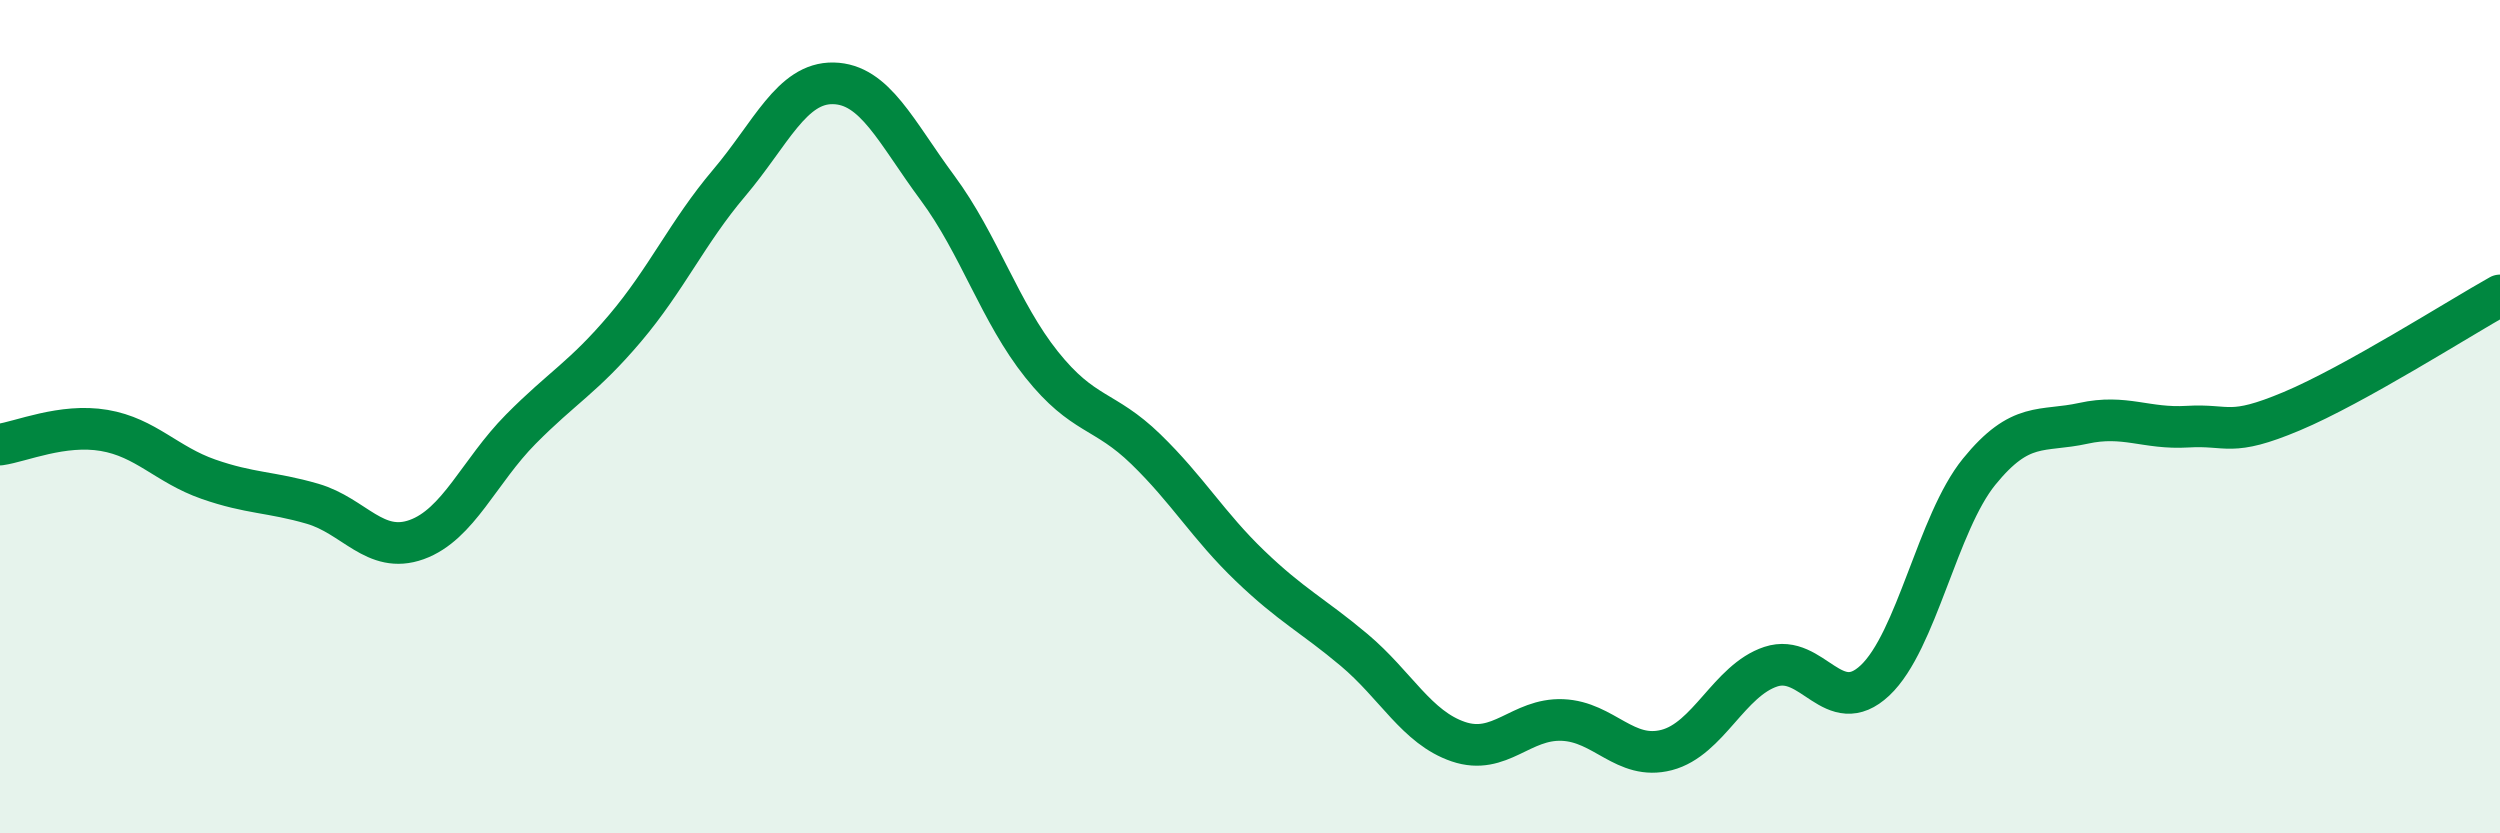 
    <svg width="60" height="20" viewBox="0 0 60 20" xmlns="http://www.w3.org/2000/svg">
      <path
        d="M 0,10.67 C 0.5,10.6 1.5,10.16 2.5,10.33 C 3.5,10.5 4,11.15 5,11.5 C 6,11.85 6.5,11.8 7.5,12.09 C 8.5,12.38 9,13.31 10,12.95 C 11,12.59 11.5,11.31 12.5,10.3 C 13.5,9.29 14,9.06 15,7.88 C 16,6.7 16.5,5.57 17.5,4.39 C 18.5,3.21 19,1.98 20,2 C 21,2.02 21.5,3.16 22.5,4.51 C 23.5,5.86 24,7.5 25,8.75 C 26,10 26.5,9.81 27.5,10.78 C 28.5,11.75 29,12.62 30,13.58 C 31,14.54 31.5,14.76 32.5,15.6 C 33.5,16.44 34,17.46 35,17.8 C 36,18.14 36.5,17.24 37.5,17.28 C 38.5,17.32 39,18.26 40,18 C 41,17.74 41.5,16.33 42.5,16 C 43.5,15.67 44,17.27 45,16.33 C 46,15.39 46.5,12.55 47.5,11.32 C 48.5,10.09 49,10.38 50,10.16 C 51,9.94 51.5,10.3 52.5,10.24 C 53.5,10.18 53.5,10.5 55,9.87 C 56.5,9.24 59,7.65 60,7.09L60 20L0 20Z"
        fill="#008740"
        opacity="0.1"
        stroke-linecap="round"
        stroke-linejoin="round"
      />
      <path
        d="M 0,10.67 C 0.5,10.6 1.5,10.16 2.5,10.33 C 3.5,10.5 4,11.15 5,11.5 C 6,11.85 6.5,11.8 7.5,12.09 C 8.5,12.38 9,13.31 10,12.95 C 11,12.59 11.5,11.31 12.5,10.3 C 13.5,9.29 14,9.06 15,7.88 C 16,6.7 16.5,5.57 17.5,4.39 C 18.5,3.21 19,1.98 20,2 C 21,2.02 21.5,3.16 22.5,4.51 C 23.5,5.86 24,7.5 25,8.75 C 26,10 26.5,9.81 27.5,10.78 C 28.5,11.75 29,12.62 30,13.58 C 31,14.54 31.5,14.76 32.5,15.6 C 33.5,16.44 34,17.46 35,17.8 C 36,18.14 36.5,17.24 37.5,17.28 C 38.5,17.32 39,18.26 40,18 C 41,17.74 41.5,16.33 42.5,16 C 43.5,15.67 44,17.27 45,16.33 C 46,15.39 46.5,12.55 47.5,11.32 C 48.5,10.09 49,10.38 50,10.16 C 51,9.94 51.5,10.3 52.5,10.24 C 53.5,10.18 53.5,10.5 55,9.87 C 56.5,9.24 59,7.65 60,7.09"
        stroke="#008740"
        stroke-width="1"
        fill="none"
        stroke-linecap="round"
        stroke-linejoin="round"
      />
    </svg>
  